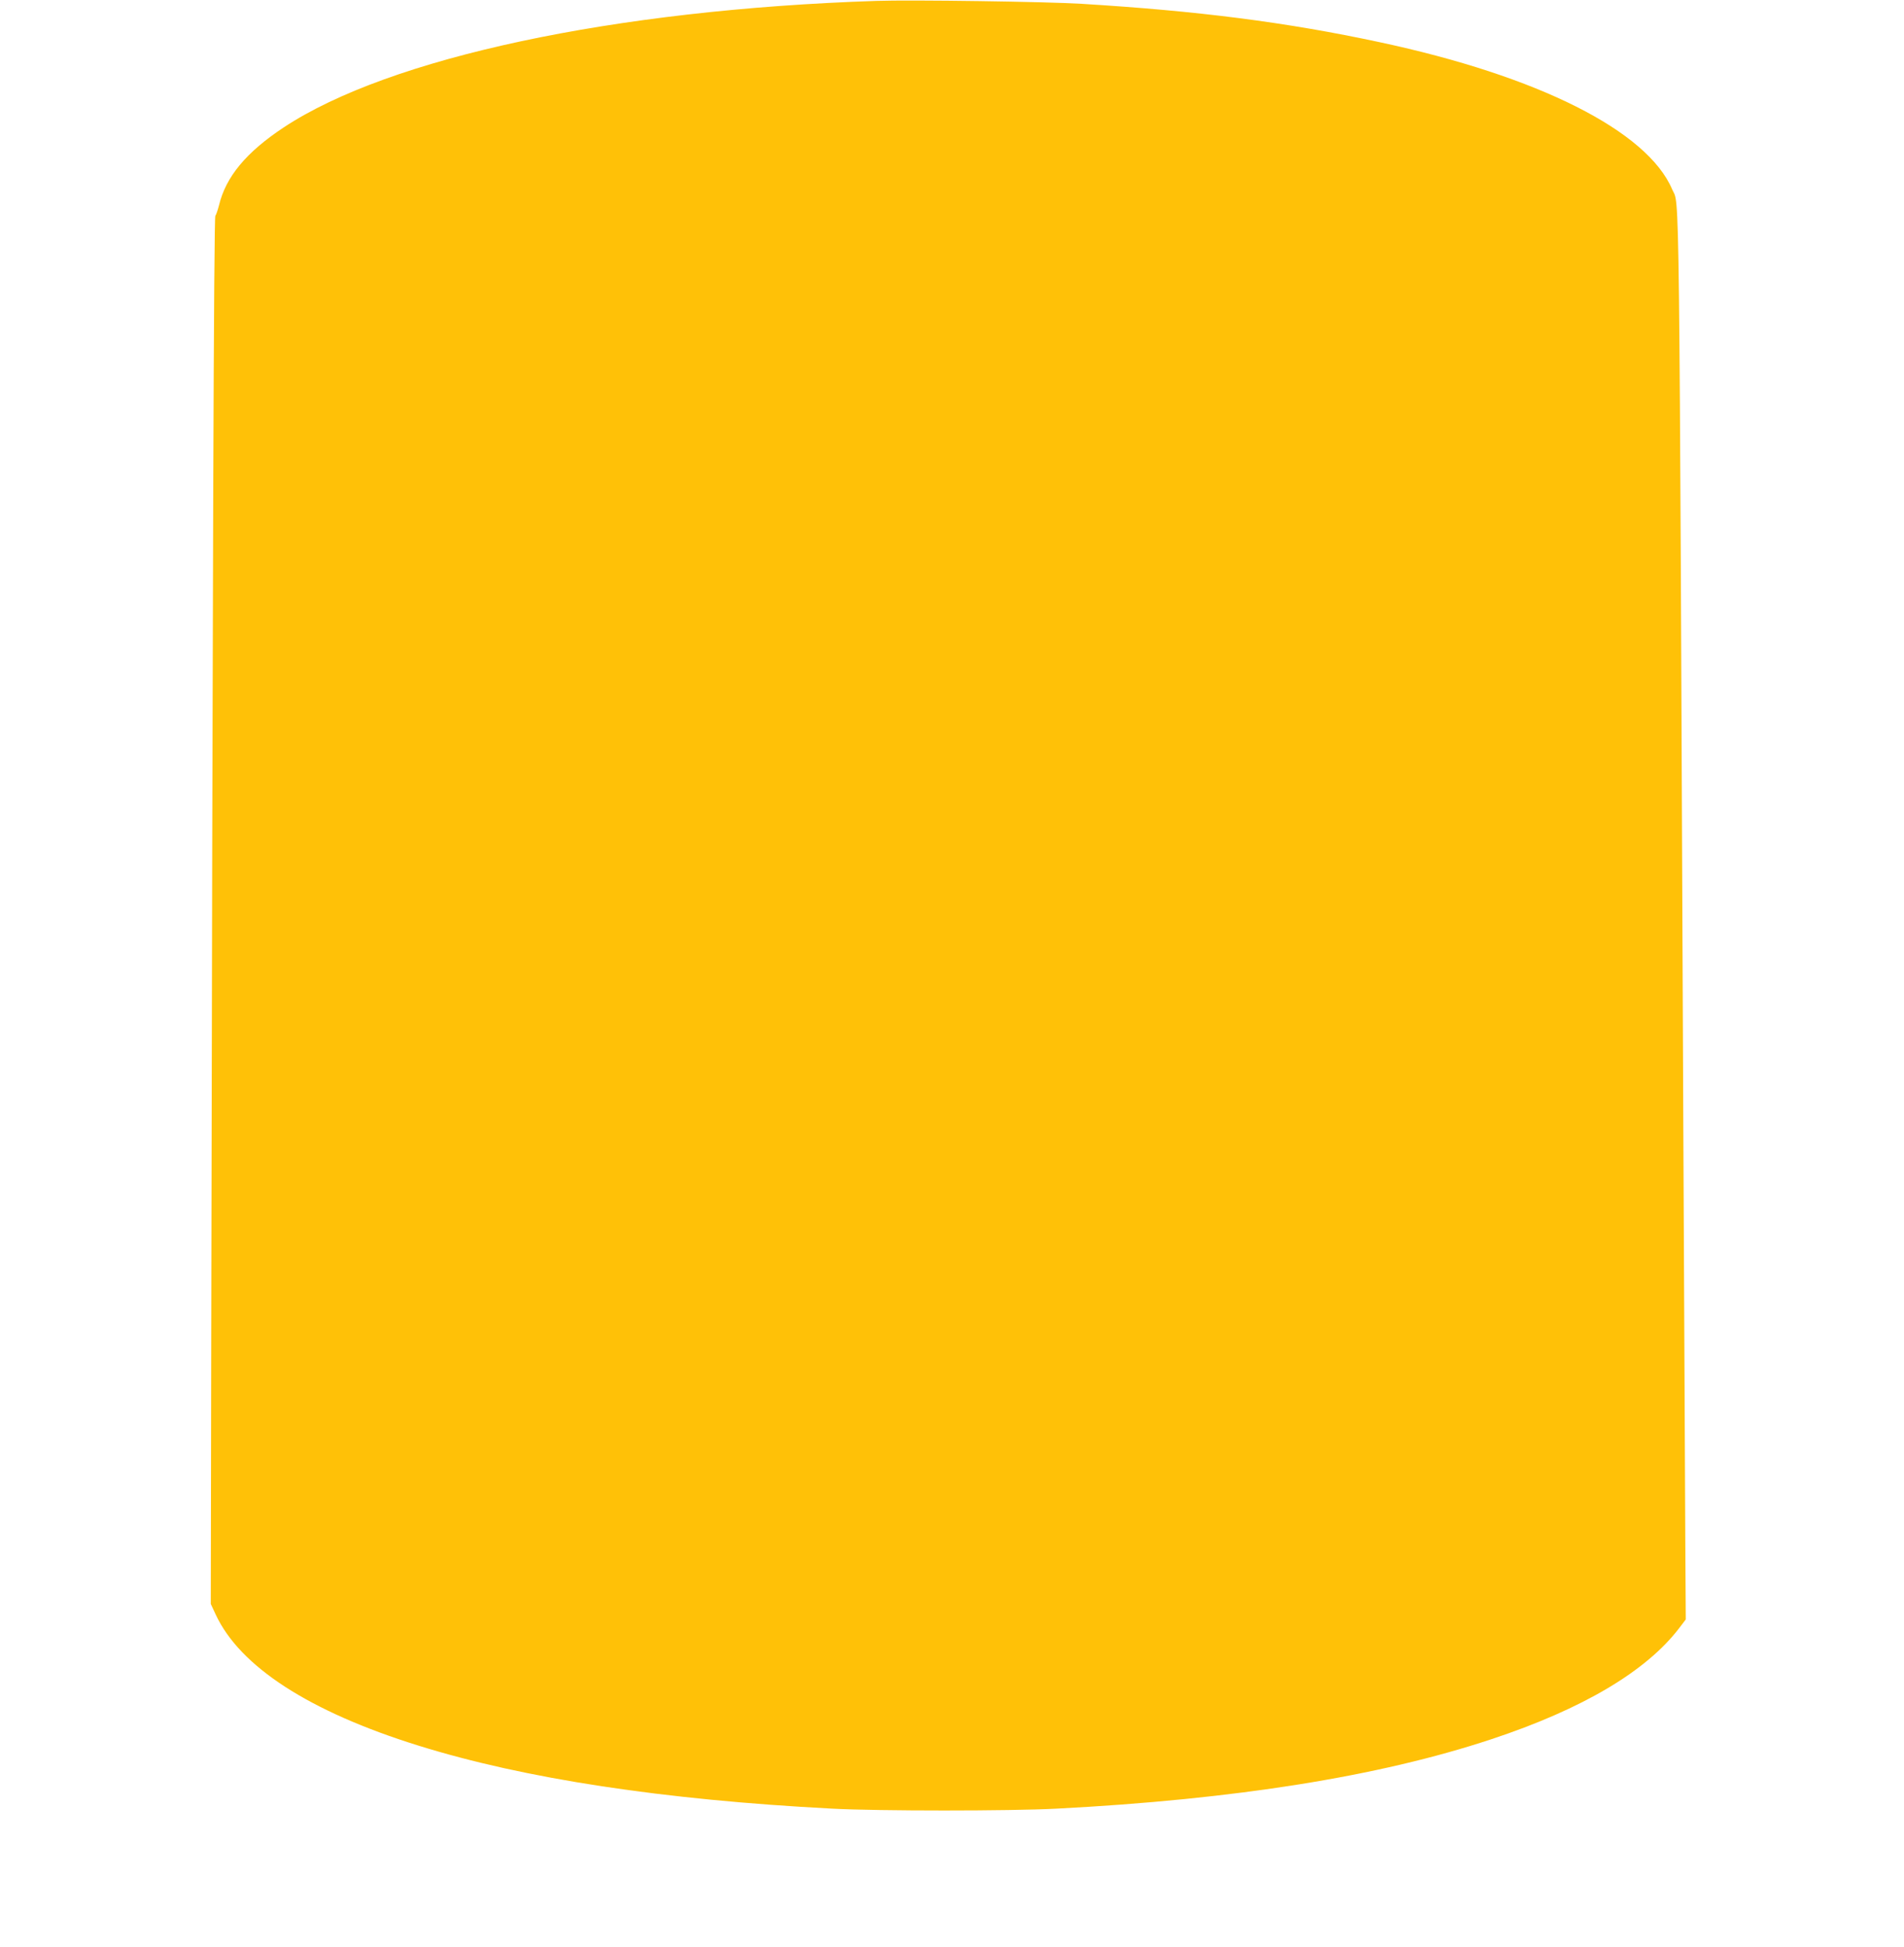 <?xml version="1.0" standalone="no"?>
<!DOCTYPE svg PUBLIC "-//W3C//DTD SVG 20010904//EN"
 "http://www.w3.org/TR/2001/REC-SVG-20010904/DTD/svg10.dtd">
<svg version="1.0" xmlns="http://www.w3.org/2000/svg"
 width="1252pt" height="1280pt" viewBox="0 0 1252 1280"
 preserveAspectRatio="xMidYMid meet">
<g transform="translate(0,1280) scale(0.1,-0.1)"
fill="#ffc107" stroke="none">
<path d="M5760 12794 c-1723 -57 -3201 -373 -3895 -832 -246 -163 -380 -324
-425 -512 -8 -30 -18 -61 -24 -69 -10 -13 -18 -2389 -27 -7371 l-3 -1755 32
-69 c159 -343 616 -639 1332 -862 702 -219 1613 -357 2725 -415 301 -16 1166
-16 1470 0 1178 61 2123 212 2860 456 602 199 1022 448 1239 734 l41 54 -3
496 c-1 273 -7 1497 -13 2721 -28 6467 -24 6068 -73 6184 -163 385 -880 746
-1926 969 -611 131 -1190 205 -1960 252 -231 14 -1115 27 -1350 19z"/>
</g>
</svg>

